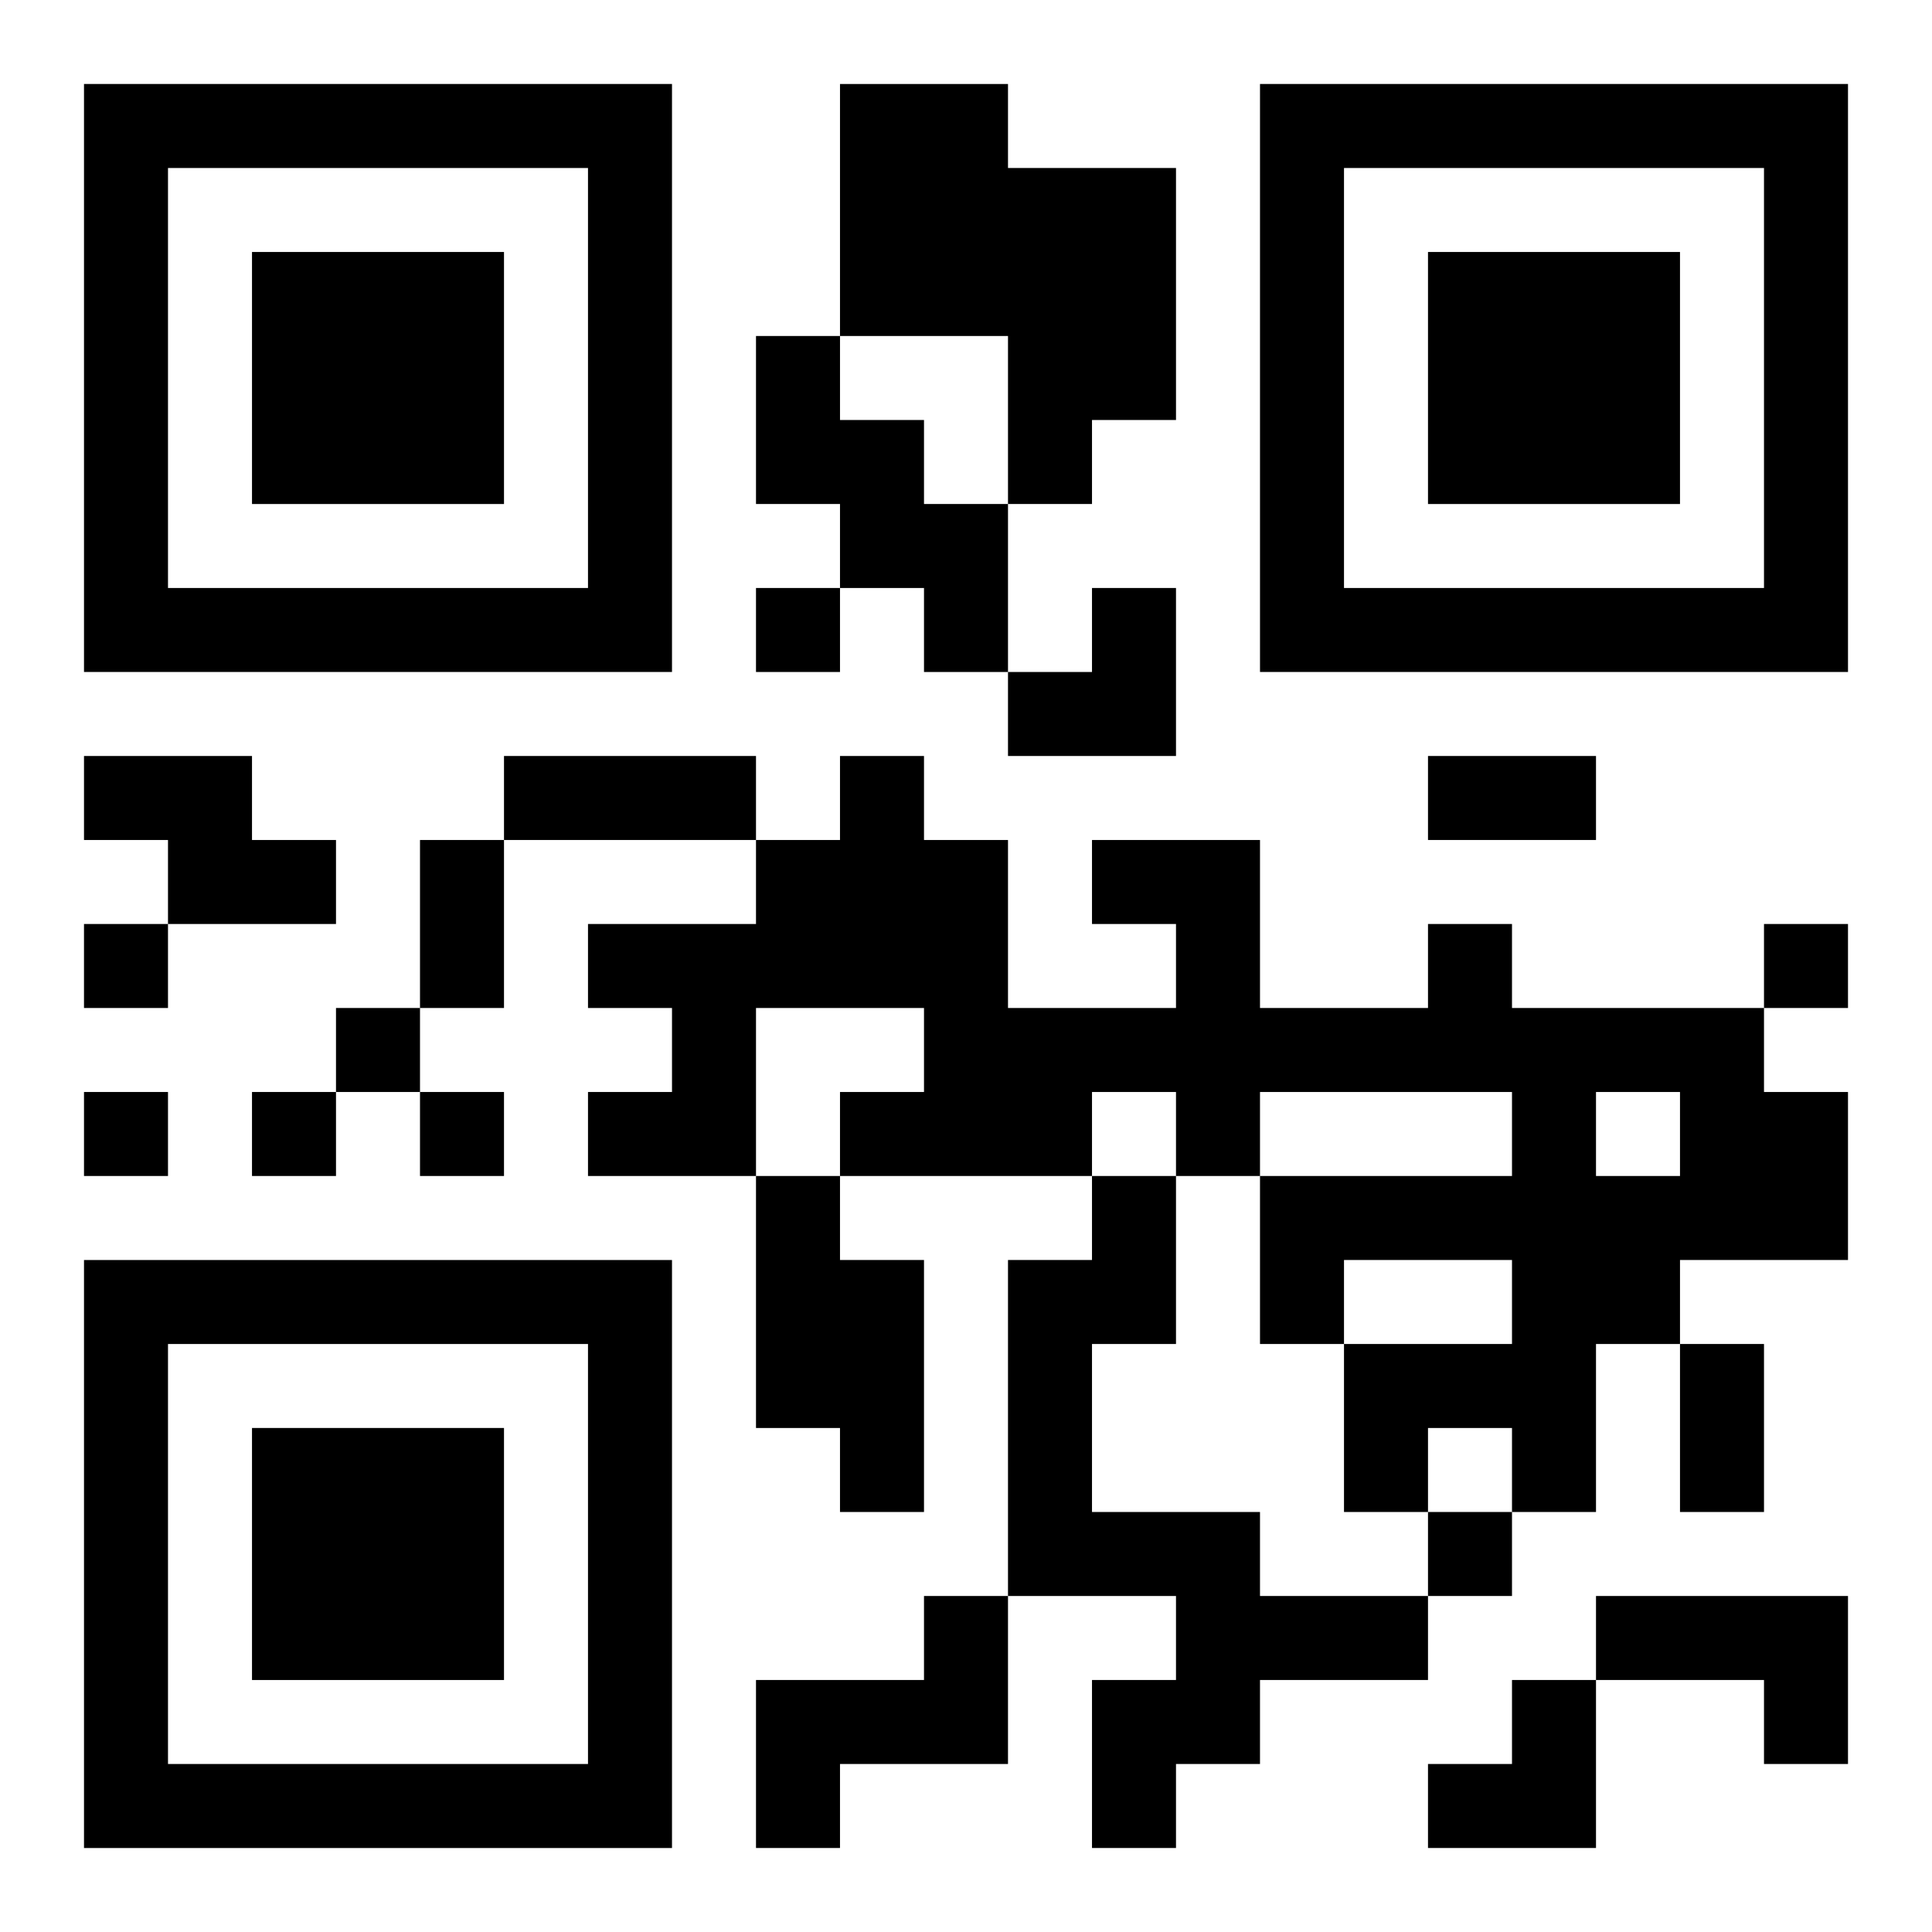 <?xml version="1.0" encoding="UTF-8"?>
<svg width="250" height="250" baseProfile="full" version="1.1" viewBox="-1 -1 23 23" xmlns="http://www.w3.org/2000/svg" xmlns:xlink="http://www.w3.org/1999/xlink"><symbol id="a"><path d="m0 7v7h7v-7h-7zm1 1h5v5h-5v-5zm1 1v3h3v-3h-3z"/></symbol><use y="-7" xlink:href="#a"/><use y="7" xlink:href="#a"/><use x="14" y="-7" xlink:href="#a"/><path d="m9 0h2v1h2v3h-1v1h-1v-2h-2v-3m-1 3h1v1h1v1h1v2h-1v-1h-1v-1h-1v-2m-8 5h2v1h1v1h-2v-1h-1v-1m16 2h1v1h3v1h1v2h-2v1h-1v2h-1v-1h-1v1h-1v-2h2v-1h-2v1h-1v-2h3v-1h-3v1h-1v-1h-1v1h-3v-1h1v-1h-2v2h-2v-1h1v-1h-1v-1h2v-1h1v-1h1v1h1v2h2v-1h-1v-1h2v2h2v-1m2 2v1h1v-1h-1m-10 1h1v1h1v3h-1v-1h-1v-3m4 0h1v2h-1v2h2v1h2v1h-2v1h-1v1h-1v-2h1v-1h-2v-4h1v-1m-2 5h1v2h-2v1h-1v-2h2v-1m8 0h3v2h-1v-1h-2v-1m-10-12v1h1v-1h-1m-8 4v1h1v-1h-1m20 0v1h1v-1h-1m-17 1v1h1v-1h-1m-3 1v1h1v-1h-1m2 0v1h1v-1h-1m2 0v1h1v-1h-1m12 5v1h1v-1h-1m-11-9h3v1h-3v-1m11 0h2v1h-2v-1m-12 1h1v2h-1v-2m15 6h1v2h-1v-2m-8-9m1 0h1v2h-2v-1h1zm4 13m1 0h1v2h-2v-1h1z"/></svg>
